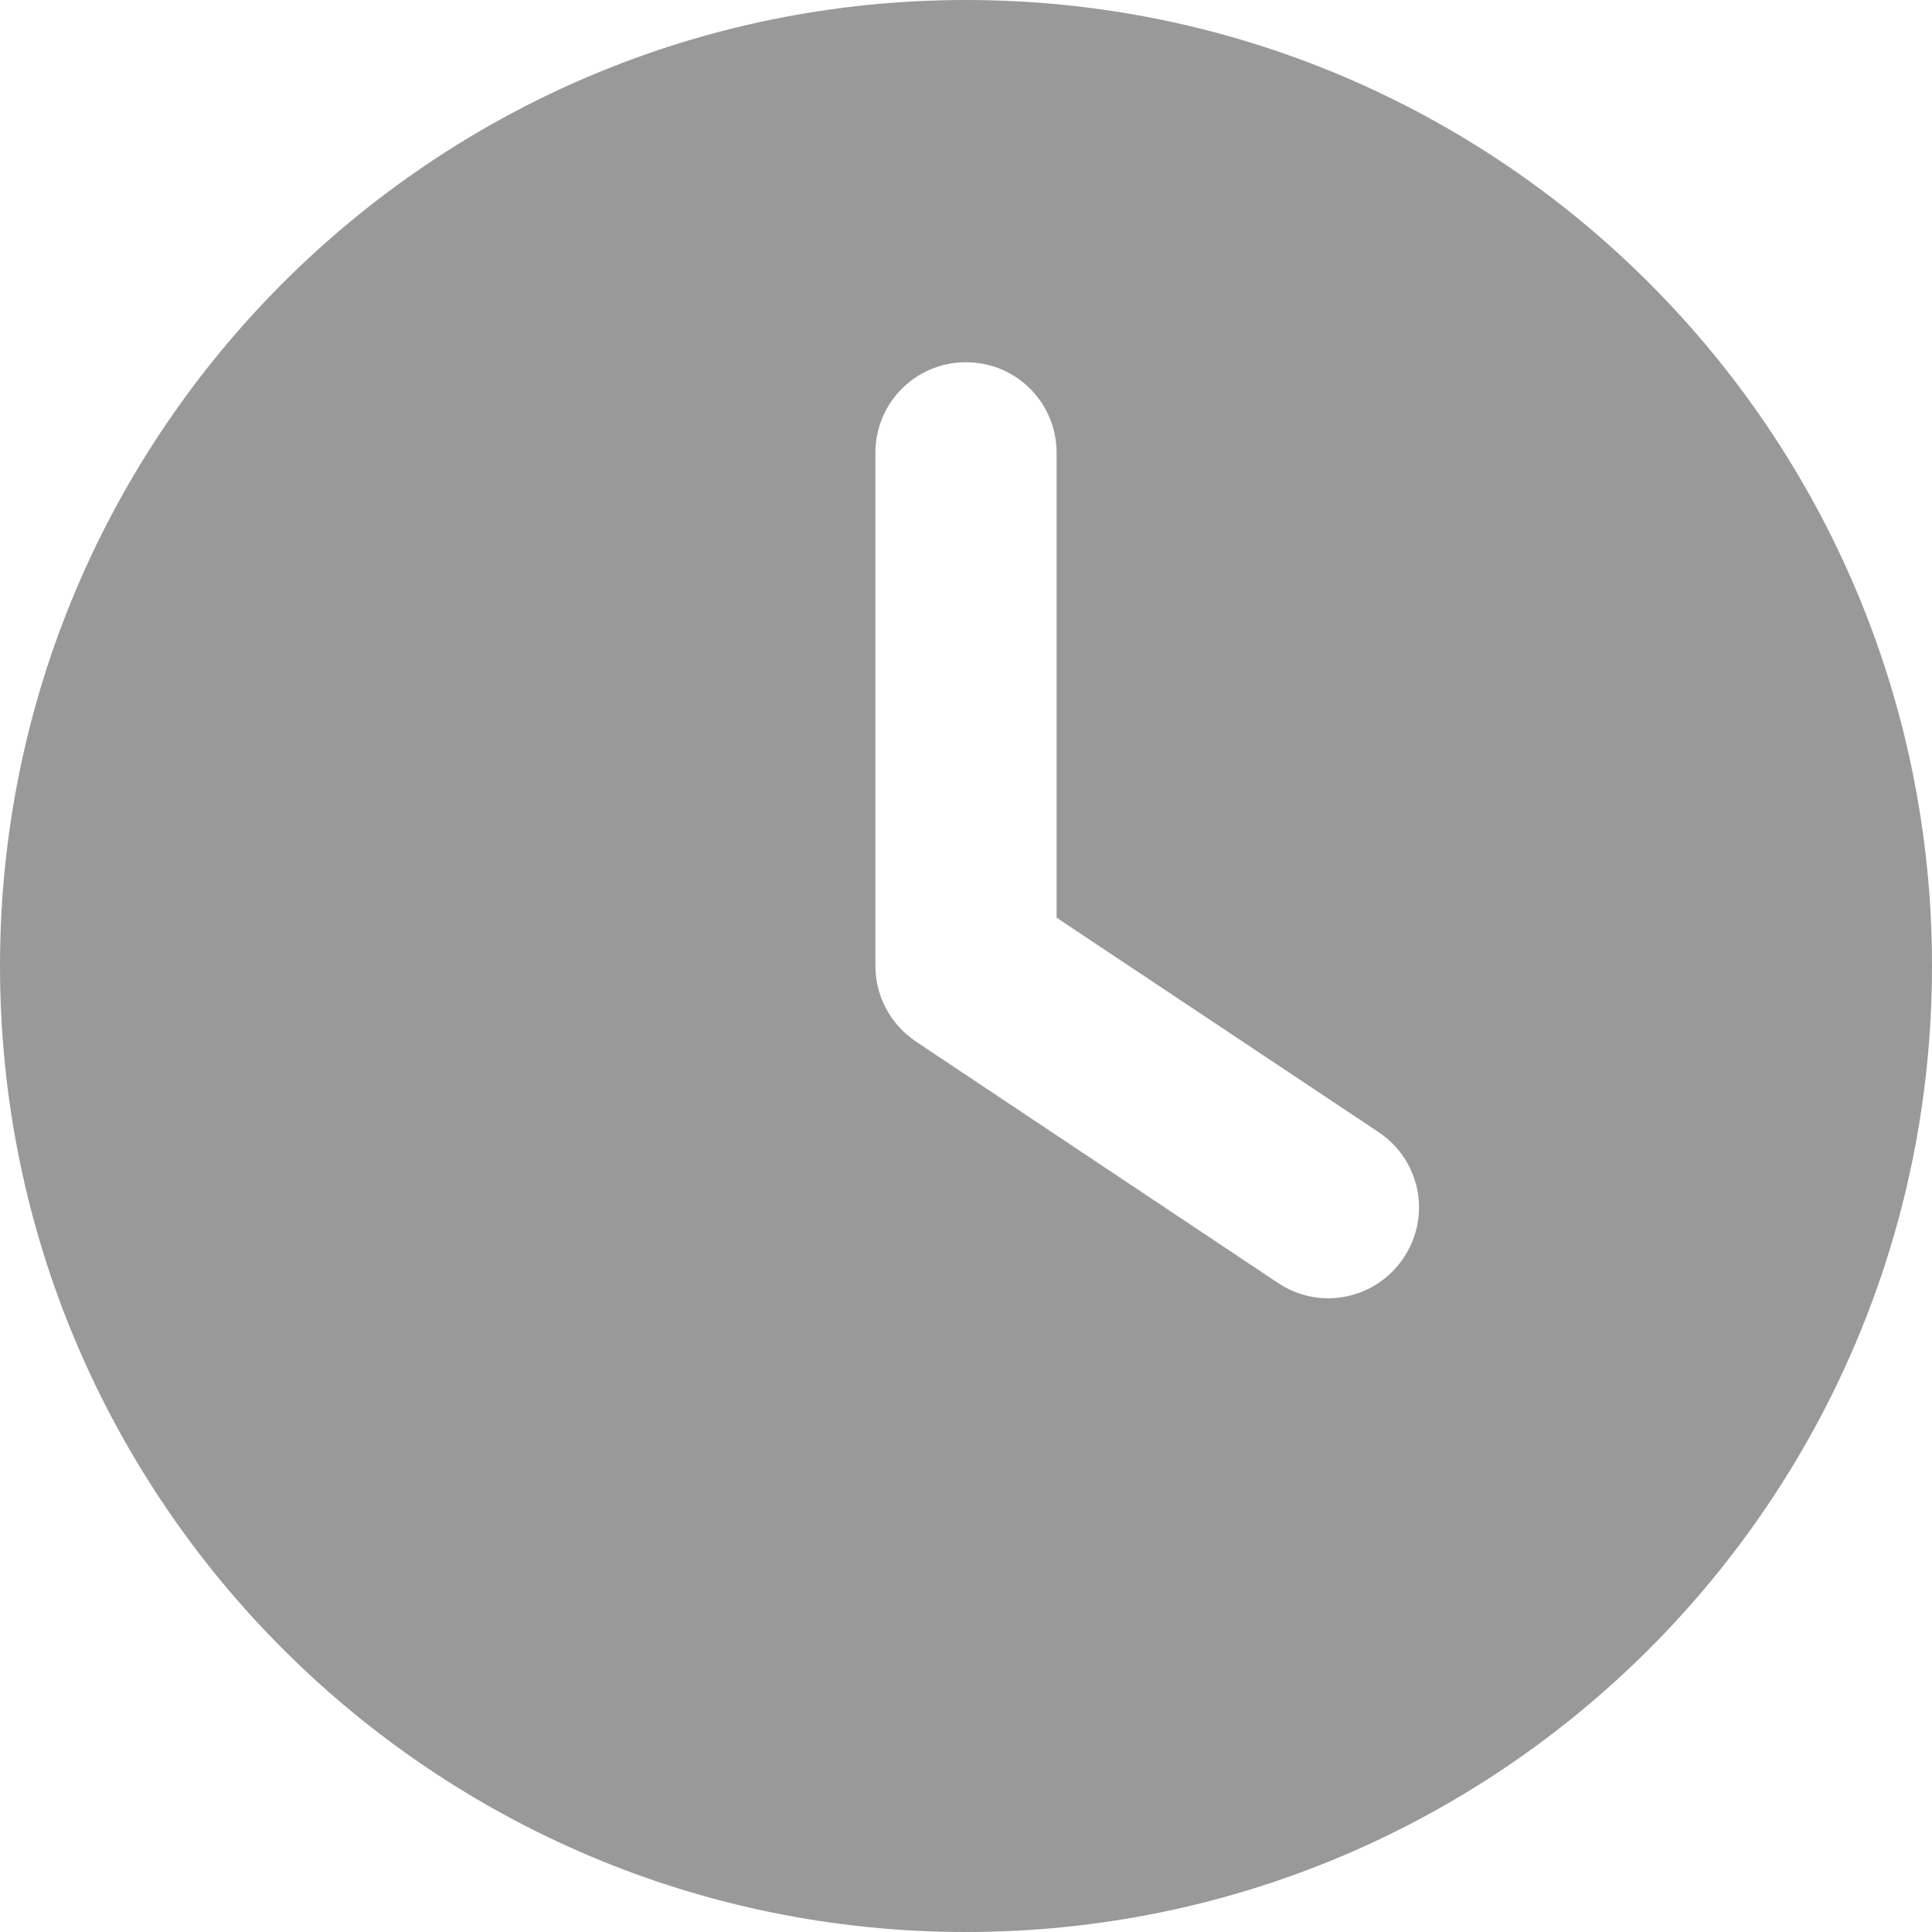 <?xml version="1.0" encoding="UTF-8"?>
<svg width="20px" height="20px" viewBox="0 0 20 20" version="1.1" xmlns="http://www.w3.org/2000/svg" xmlns:xlink="http://www.w3.org/1999/xlink">
    <title>uren</title>
    <g id="Design--update" stroke="none" stroke-width="1" fill="none" fill-rule="evenodd">
        <g id="Artboard" transform="translate(-288, -98)" fill="#999999" fill-rule="nonzero">
            <path d="M298,118 C303.523,118 308,113.523 308,108 C308,102.477 303.523,98 298,98 C292.477,98 288,102.477 288,108 C288,113.523 292.477,118 298,118 Z M302.531,111.02 C302.242,111.453 301.66,111.57 301.23,111.281 L301.23,111.281 L297.48,108.781 C297.219,108.605 297.062,108.312 297.062,108 L297.062,108 L297.062,102.688 C297.062,102.168 297.48,101.75 298,101.75 C298.52,101.75 298.938,102.168 298.938,102.688 L298.938,102.688 L298.938,107.5 L302.27,109.719 C302.703,110.008 302.82,110.586 302.531,111.02 Z M298,118 C303.523,118 308,113.523 308,108 C308,102.477 303.523,98 298,98 C292.477,98 288,102.477 288,108 C288,113.523 292.477,118 298,118 Z M302.531,111.02 C302.242,111.453 301.66,111.57 301.23,111.281 L301.23,111.281 L297.48,108.781 C297.219,108.605 297.062,108.312 297.062,108 L297.062,108 L297.062,102.688 C297.062,102.168 297.48,101.75 298,101.75 C298.52,101.75 298.938,102.168 298.938,102.688 L298.938,102.688 L298.938,107.5 L302.27,109.719 C302.703,110.008 302.82,110.586 302.531,111.02 Z" id="uren"></path>
        </g>
    </g>
</svg>